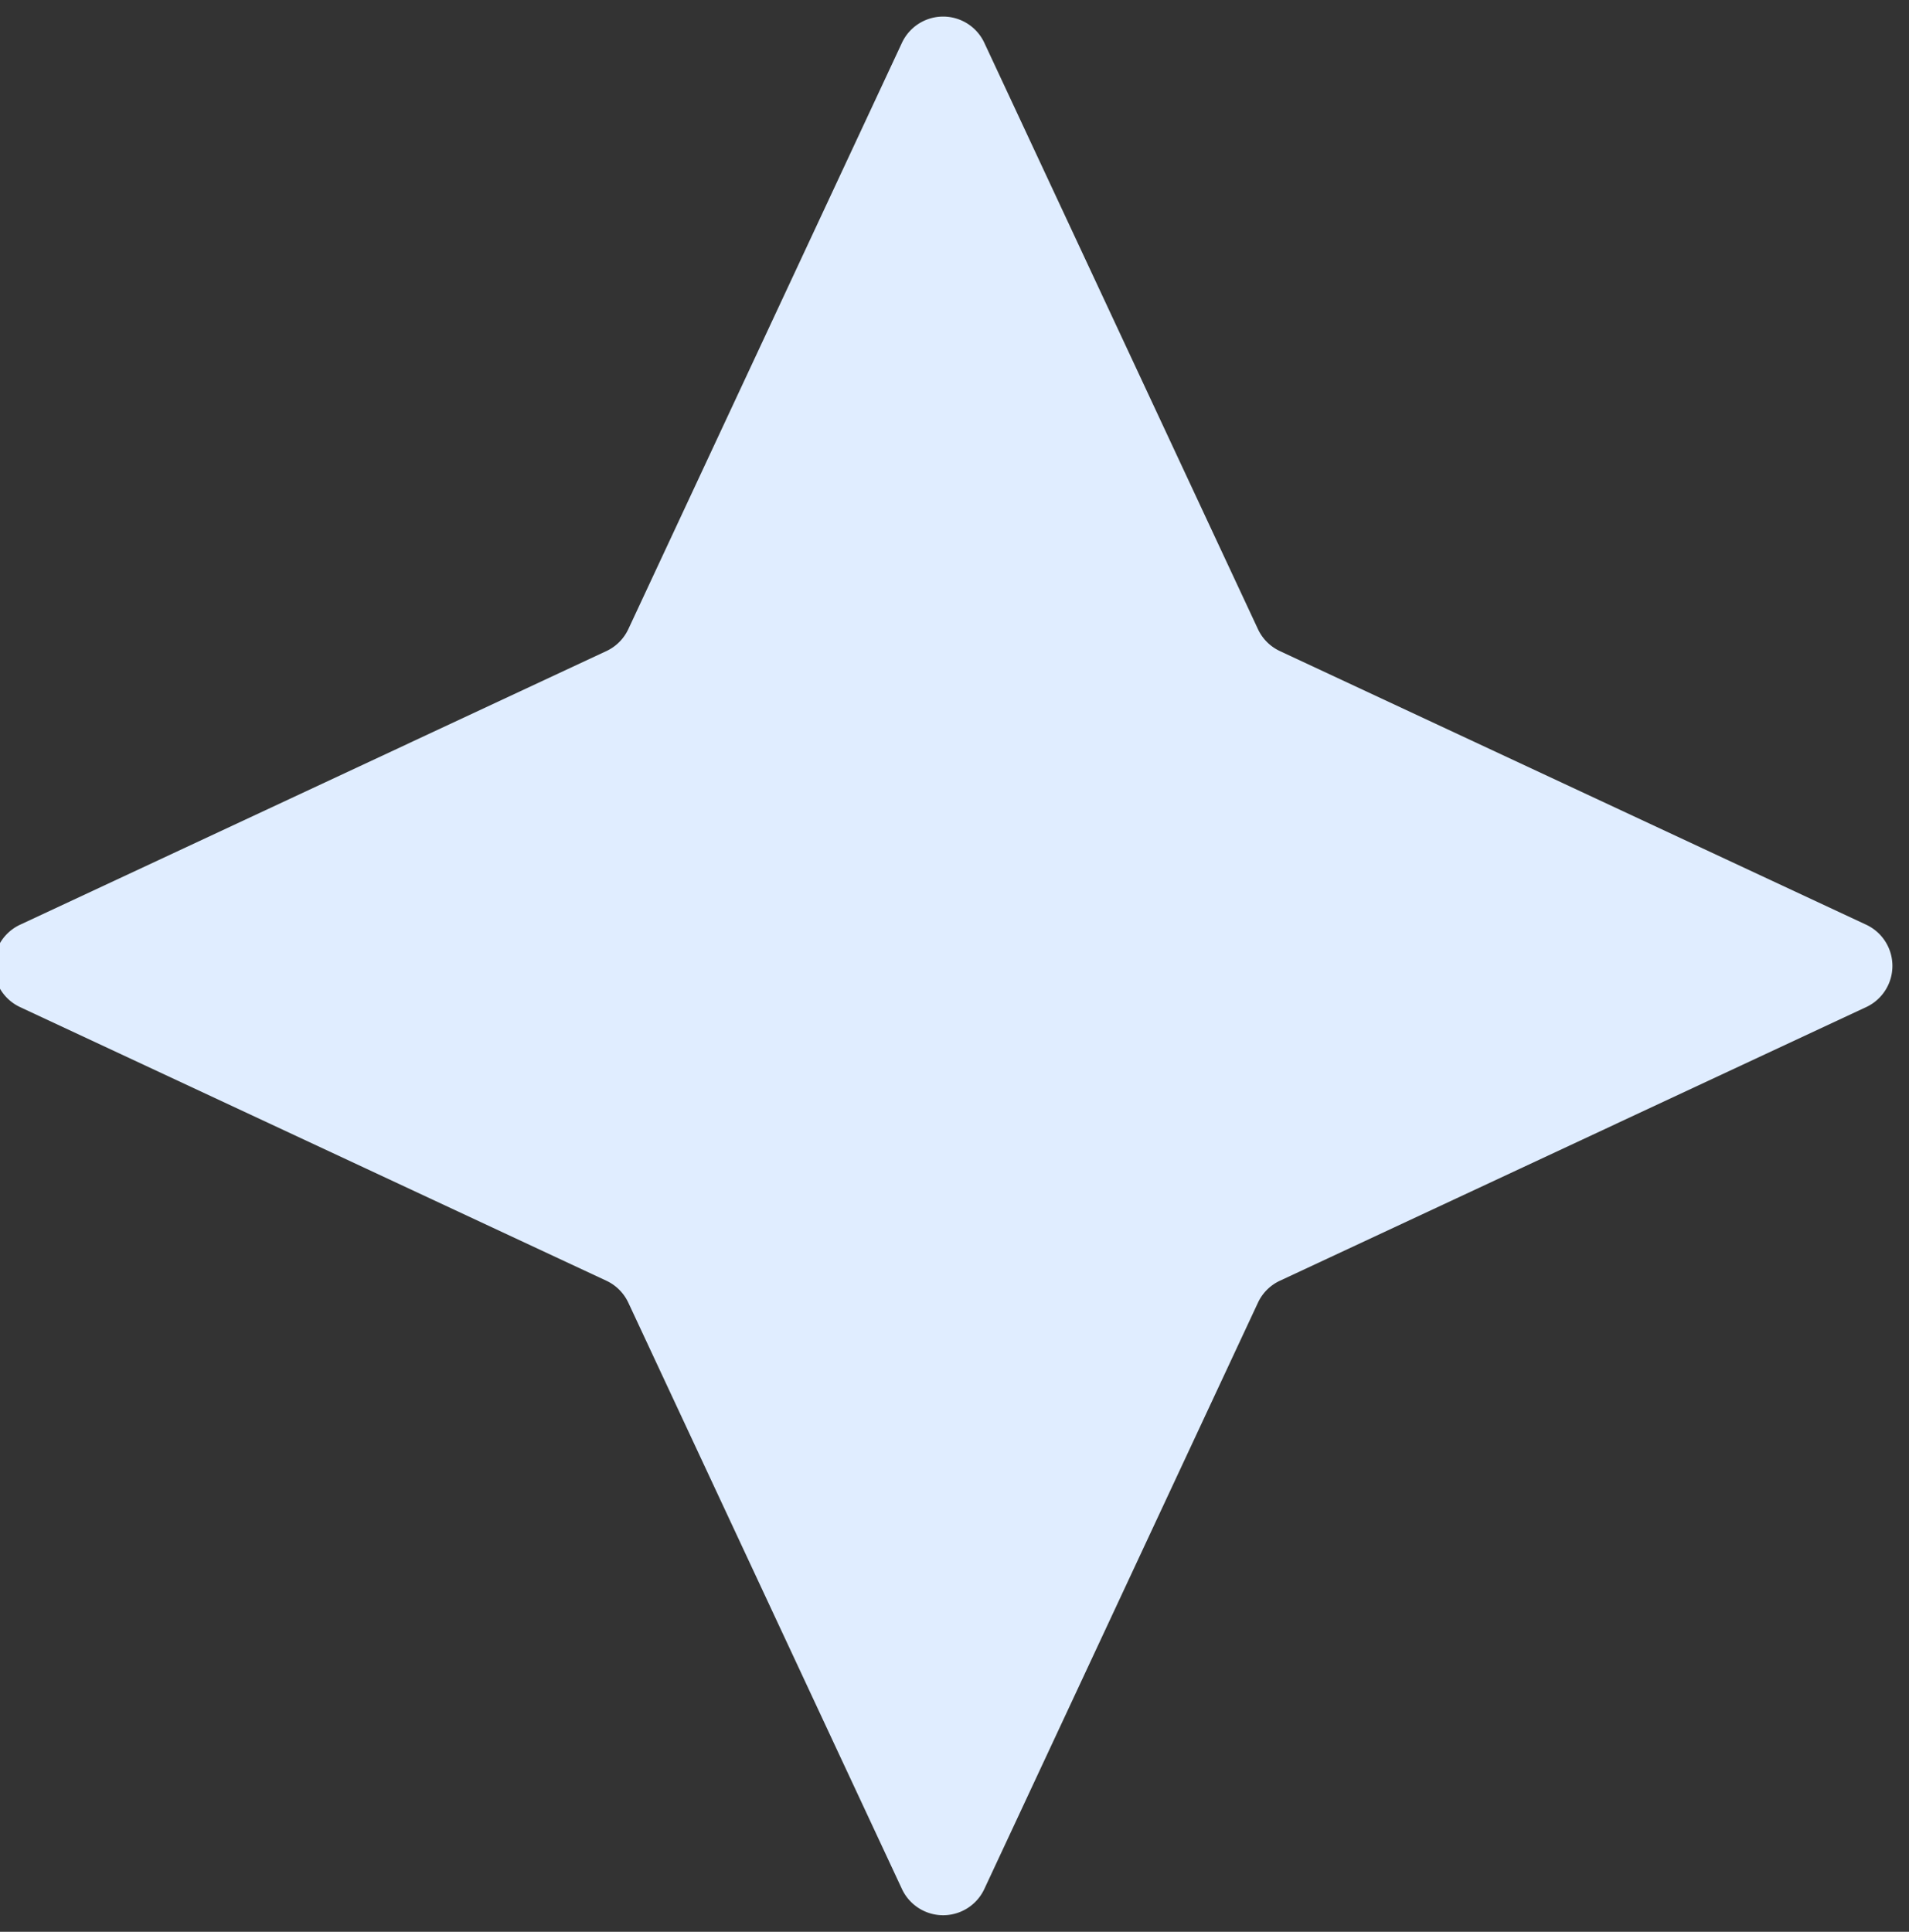 <svg xmlns="http://www.w3.org/2000/svg" width="84" height="85" viewBox="0 0 84 85">
    <rect x="0" y="0" width="84" height="85" fill="#333333" stroke="none"/>
    <path fill="#E0EDFF" fill-rule="evenodd" d="M26.681 56.352L.883 44.312a2 2 0 0 1 0-3.624l25.798-12.04a2 2 0 0 0 .967-.967l12.04-25.798a2 2 0 0 1 3.624 0l12.04 25.798a2 2 0 0 0 .967.967l25.798 12.04a2 2 0 0 1 0 3.624l-25.798 12.04a2 2 0 0 0-.967.967l-12.04 25.798a2 2 0 0 1-3.624 0l-12.04-25.798a2 2 0 0 0-.967-.967z"/>
</svg>
